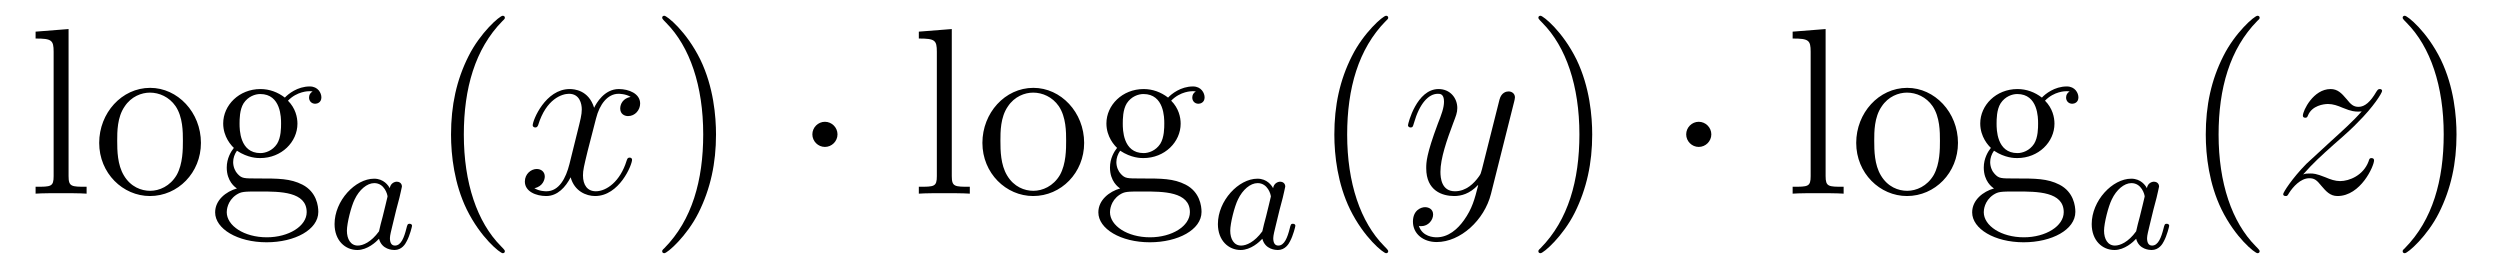 <?xml version='1.0'?>
<!-- This file was generated by dvisvgm 1.14.1 -->
<svg height='14pt' version='1.1' viewBox='0 -14 126 14' width='126pt' xmlns='http://www.w3.org/2000/svg' xmlns:xlink='http://www.w3.org/1999/xlink'>
<g id='page1'>
<g transform='matrix(1 0 0 1 -127 650)'>
<path d='M130.456 -662.536L128.794 -662.405V-662.058C129.608 -662.058 129.703 -661.974 129.703 -661.388V-655.125C129.703 -654.587 129.572 -654.587 128.794 -654.587V-654.24C129.129 -654.264 129.715 -654.264 130.073 -654.264C130.432 -654.264 131.03 -654.264 131.365 -654.24V-654.587C130.6 -654.587 130.456 -654.587 130.456 -655.125V-662.536ZM137.127 -656.798C137.127 -658.34 135.955 -659.572 134.569 -659.572C133.134 -659.572 131.999 -658.304 131.999 -656.798C131.999 -655.268 133.194 -654.12 134.557 -654.12C135.967 -654.12 137.127 -655.292 137.127 -656.798ZM134.569 -654.383C134.127 -654.383 133.588 -654.575 133.242 -655.16C132.919 -655.698 132.907 -656.404 132.907 -656.906C132.907 -657.36 132.907 -658.089 133.278 -658.627C133.612 -659.141 134.138 -659.332 134.557 -659.332C135.023 -659.332 135.525 -659.117 135.848 -658.651C136.218 -658.101 136.218 -657.348 136.218 -656.906C136.218 -656.487 136.218 -655.746 135.907 -655.184C135.573 -654.611 135.023 -654.383 134.569 -654.383ZM138.942 -656.404C139.504 -656.033 139.982 -656.033 140.114 -656.033C141.19 -656.033 141.991 -656.846 141.991 -657.767C141.991 -658.089 141.895 -658.543 141.513 -658.926C141.979 -659.404 142.54 -659.404 142.6 -659.404C142.648 -659.404 142.708 -659.404 142.756 -659.38C142.636 -659.332 142.576 -659.213 142.576 -659.081C142.576 -658.914 142.696 -658.771 142.887 -658.771C142.983 -658.771 143.198 -658.83 143.198 -659.093C143.198 -659.308 143.031 -659.643 142.612 -659.643C141.991 -659.643 141.525 -659.261 141.357 -659.081C140.999 -659.356 140.58 -659.512 140.126 -659.512C139.05 -659.512 138.249 -658.699 138.249 -657.778C138.249 -657.097 138.667 -656.655 138.787 -656.547C138.644 -656.368 138.428 -656.021 138.428 -655.555C138.428 -654.862 138.847 -654.563 138.942 -654.503C138.392 -654.348 137.843 -653.917 137.843 -653.296C137.843 -652.471 138.966 -651.789 140.437 -651.789C141.859 -651.789 143.043 -652.423 143.043 -653.32C143.043 -653.618 142.959 -654.324 142.242 -654.694C141.632 -655.005 141.034 -655.005 140.006 -655.005C139.277 -655.005 139.193 -655.005 138.978 -655.232C138.859 -655.352 138.751 -655.579 138.751 -655.83C138.751 -656.033 138.823 -656.236 138.942 -656.404ZM140.126 -656.284C139.074 -656.284 139.074 -657.492 139.074 -657.767C139.074 -657.982 139.074 -658.472 139.277 -658.794C139.504 -659.141 139.863 -659.261 140.114 -659.261C141.166 -659.261 141.166 -658.053 141.166 -657.778C141.166 -657.563 141.166 -657.073 140.963 -656.75C140.736 -656.404 140.377 -656.284 140.126 -656.284ZM140.449 -652.04C139.301 -652.04 138.428 -652.626 138.428 -653.307C138.428 -653.403 138.452 -653.869 138.906 -654.18C139.17 -654.348 139.277 -654.348 140.114 -654.348C141.106 -654.348 142.457 -654.348 142.457 -653.307C142.457 -652.602 141.548 -652.04 140.449 -652.04Z' fill-rule='evenodd'/>
<path d='M146.644 -654.516C146.572 -654.652 146.341 -654.994 145.855 -654.994C144.907 -654.994 143.862 -653.887 143.862 -652.707C143.862 -651.878 144.397 -651.4 145.01 -651.4C145.52 -651.4 145.958 -651.807 146.102 -651.966C146.245 -651.416 146.787 -651.4 146.883 -651.4C147.249 -651.4 147.432 -651.703 147.496 -651.838C147.656 -652.125 147.767 -652.587 147.767 -652.619C147.767 -652.667 147.735 -652.723 147.64 -652.723S147.528 -652.675 147.48 -652.476C147.369 -652.038 147.217 -651.623 146.907 -651.623C146.723 -651.623 146.652 -651.775 146.652 -651.998C146.652 -652.133 146.723 -652.404 146.771 -652.603C146.819 -652.803 146.938 -653.281 146.97 -653.424L147.13 -654.03C147.169 -654.221 147.257 -654.556 147.257 -654.596C147.257 -654.779 147.106 -654.843 147.002 -654.843C146.883 -654.843 146.683 -654.763 146.644 -654.516ZM146.102 -652.341C145.703 -651.791 145.289 -651.623 145.034 -651.623C144.668 -651.623 144.484 -651.958 144.484 -652.372C144.484 -652.747 144.699 -653.6 144.875 -653.95C145.106 -654.436 145.496 -654.771 145.863 -654.771C146.381 -654.771 146.532 -654.189 146.532 -654.094C146.532 -654.062 146.333 -653.281 146.285 -653.074C146.182 -652.699 146.182 -652.683 146.102 -652.341Z' fill-rule='evenodd'/>
<path d='M152.445 -651.335C152.445 -651.371 152.445 -651.395 152.242 -651.598C151.047 -652.806 150.377 -654.778 150.377 -657.217C150.377 -659.536 150.939 -661.532 152.326 -662.943C152.445 -663.05 152.445 -663.074 152.445 -663.11C152.445 -663.182 152.385 -663.206 152.337 -663.206C152.182 -663.206 151.202 -662.345 150.616 -661.173C150.007 -659.966 149.732 -658.687 149.732 -657.217C149.732 -656.152 149.899 -654.73 150.52 -653.451C151.226 -652.017 152.206 -651.239 152.337 -651.239C152.385 -651.239 152.445 -651.263 152.445 -651.335Z' fill-rule='evenodd'/>
<path d='M158.785 -659.117C158.402 -659.046 158.259 -658.759 158.259 -658.532C158.259 -658.245 158.486 -658.149 158.653 -658.149C159.012 -658.149 159.263 -658.46 159.263 -658.782C159.263 -659.285 158.689 -659.512 158.187 -659.512C157.458 -659.512 157.051 -658.794 156.944 -658.567C156.669 -659.464 155.928 -659.512 155.713 -659.512C154.493 -659.512 153.848 -657.946 153.848 -657.683C153.848 -657.635 153.895 -657.575 153.979 -657.575C154.075 -657.575 154.099 -657.647 154.123 -657.695C154.529 -659.022 155.33 -659.273 155.677 -659.273C156.215 -659.273 156.322 -658.771 156.322 -658.484C156.322 -658.221 156.25 -657.946 156.107 -657.372L155.701 -655.734C155.521 -655.017 155.175 -654.36 154.541 -654.36C154.481 -654.36 154.183 -654.36 153.931 -654.515C154.362 -654.599 154.457 -654.957 154.457 -655.101C154.457 -655.34 154.278 -655.483 154.051 -655.483C153.764 -655.483 153.453 -655.232 153.453 -654.85C153.453 -654.348 154.015 -654.12 154.529 -654.12C155.103 -654.12 155.51 -654.575 155.76 -655.065C155.952 -654.36 156.549 -654.12 156.992 -654.12C158.211 -654.12 158.856 -655.687 158.856 -655.949C158.856 -656.009 158.809 -656.057 158.737 -656.057C158.63 -656.057 158.617 -655.997 158.582 -655.902C158.259 -654.85 157.566 -654.36 157.028 -654.36C156.609 -654.36 156.382 -654.67 156.382 -655.16C156.382 -655.423 156.43 -655.615 156.621 -656.404L157.04 -658.029C157.219 -658.747 157.625 -659.273 158.175 -659.273C158.199 -659.273 158.534 -659.273 158.785 -659.117Z' fill-rule='evenodd'/>
<path d='M163.087 -657.217C163.087 -658.125 162.968 -659.607 162.298 -660.994C161.593 -662.428 160.613 -663.206 160.481 -663.206C160.433 -663.206 160.374 -663.182 160.374 -663.11C160.374 -663.074 160.374 -663.05 160.577 -662.847C161.772 -661.64 162.442 -659.667 162.442 -657.228C162.442 -654.909 161.88 -652.913 160.493 -651.502C160.374 -651.395 160.374 -651.371 160.374 -651.335C160.374 -651.263 160.433 -651.239 160.481 -651.239C160.637 -651.239 161.617 -652.1 162.203 -653.272C162.813 -654.491 163.087 -655.782 163.087 -657.217Z' fill-rule='evenodd'/>
<path d='M169.21 -657.228C169.21 -657.575 168.923 -657.862 168.576 -657.862C168.23 -657.862 167.943 -657.575 167.943 -657.228C167.943 -656.882 168.23 -656.595 168.576 -656.595C168.923 -656.595 169.21 -656.882 169.21 -657.228Z' fill-rule='evenodd'/>
<path d='M174.97 -662.536L173.309 -662.405V-662.058C174.122 -662.058 174.217 -661.974 174.217 -661.388V-655.125C174.217 -654.587 174.086 -654.587 173.309 -654.587V-654.24C173.643 -654.264 174.229 -654.264 174.588 -654.264C174.946 -654.264 175.544 -654.264 175.879 -654.24V-654.587C175.114 -654.587 174.97 -654.587 174.97 -655.125V-662.536ZM181.641 -656.798C181.641 -658.34 180.469 -659.572 179.083 -659.572C177.648 -659.572 176.513 -658.304 176.513 -656.798C176.513 -655.268 177.708 -654.12 179.071 -654.12C180.482 -654.12 181.641 -655.292 181.641 -656.798ZM179.083 -654.383C178.641 -654.383 178.103 -654.575 177.756 -655.16C177.433 -655.698 177.421 -656.404 177.421 -656.906C177.421 -657.36 177.421 -658.089 177.792 -658.627C178.127 -659.141 178.653 -659.332 179.071 -659.332C179.537 -659.332 180.039 -659.117 180.362 -658.651C180.733 -658.101 180.733 -657.348 180.733 -656.906C180.733 -656.487 180.733 -655.746 180.422 -655.184C180.087 -654.611 179.537 -654.383 179.083 -654.383ZM183.457 -656.404C184.018 -656.033 184.497 -656.033 184.628 -656.033C185.704 -656.033 186.505 -656.846 186.505 -657.767C186.505 -658.089 186.409 -658.543 186.027 -658.926C186.493 -659.404 187.055 -659.404 187.115 -659.404C187.163 -659.404 187.222 -659.404 187.27 -659.38C187.15 -659.332 187.091 -659.213 187.091 -659.081C187.091 -658.914 187.21 -658.771 187.402 -658.771C187.497 -658.771 187.712 -658.83 187.712 -659.093C187.712 -659.308 187.545 -659.643 187.127 -659.643C186.505 -659.643 186.039 -659.261 185.871 -659.081C185.513 -659.356 185.094 -659.512 184.64 -659.512C183.564 -659.512 182.763 -658.699 182.763 -657.778C182.763 -657.097 183.182 -656.655 183.301 -656.547C183.158 -656.368 182.943 -656.021 182.943 -655.555C182.943 -654.862 183.361 -654.563 183.457 -654.503C182.907 -654.348 182.357 -653.917 182.357 -653.296C182.357 -652.471 183.481 -651.789 184.951 -651.789C186.373 -651.789 187.557 -652.423 187.557 -653.32C187.557 -653.618 187.473 -654.324 186.756 -654.694C186.146 -655.005 185.548 -655.005 184.521 -655.005C183.791 -655.005 183.708 -655.005 183.492 -655.232C183.373 -655.352 183.265 -655.579 183.265 -655.83C183.265 -656.033 183.337 -656.236 183.457 -656.404ZM184.64 -656.284C183.588 -656.284 183.588 -657.492 183.588 -657.767C183.588 -657.982 183.588 -658.472 183.791 -658.794C184.018 -659.141 184.377 -659.261 184.628 -659.261C185.68 -659.261 185.68 -658.053 185.68 -657.778C185.68 -657.563 185.68 -657.073 185.477 -656.75C185.25 -656.404 184.891 -656.284 184.64 -656.284ZM184.963 -652.04C183.815 -652.04 182.943 -652.626 182.943 -653.307C182.943 -653.403 182.967 -653.869 183.421 -654.18C183.684 -654.348 183.791 -654.348 184.628 -654.348C185.62 -654.348 186.971 -654.348 186.971 -653.307C186.971 -652.602 186.063 -652.04 184.963 -652.04Z' fill-rule='evenodd'/>
<path d='M191.164 -654.516C191.092 -654.652 190.861 -654.994 190.375 -654.994C189.427 -654.994 188.382 -653.887 188.382 -652.707C188.382 -651.878 188.917 -651.4 189.53 -651.4C190.04 -651.4 190.478 -651.807 190.622 -651.966C190.765 -651.416 191.307 -651.4 191.403 -651.4C191.769 -651.4 191.952 -651.703 192.017 -651.838C192.175 -652.125 192.287 -652.587 192.287 -652.619C192.287 -652.667 192.256 -652.723 192.16 -652.723S192.048 -652.675 192 -652.476C191.889 -652.038 191.737 -651.623 191.427 -651.623C191.243 -651.623 191.172 -651.775 191.172 -651.998C191.172 -652.133 191.243 -652.404 191.291 -652.603C191.339 -652.803 191.458 -653.281 191.49 -653.424L191.65 -654.03C191.689 -654.221 191.777 -654.556 191.777 -654.596C191.777 -654.779 191.626 -654.843 191.522 -654.843C191.403 -654.843 191.203 -654.763 191.164 -654.516ZM190.622 -652.341C190.223 -651.791 189.809 -651.623 189.554 -651.623C189.188 -651.623 189.004 -651.958 189.004 -652.372C189.004 -652.747 189.219 -653.6 189.395 -653.95C189.626 -654.436 190.016 -654.771 190.383 -654.771C190.901 -654.771 191.052 -654.189 191.052 -654.094C191.052 -654.062 190.853 -653.281 190.805 -653.074C190.702 -652.699 190.702 -652.683 190.622 -652.341Z' fill-rule='evenodd'/>
<path d='M196.966 -651.335C196.966 -651.371 196.966 -651.395 196.762 -651.598C195.566 -652.806 194.897 -654.778 194.897 -657.217C194.897 -659.536 195.458 -661.532 196.846 -662.943C196.966 -663.05 196.966 -663.074 196.966 -663.11C196.966 -663.182 196.906 -663.206 196.858 -663.206C196.702 -663.206 195.722 -662.345 195.137 -661.173C194.526 -659.966 194.251 -658.687 194.251 -657.217C194.251 -656.152 194.419 -654.73 195.041 -653.451C195.745 -652.017 196.726 -651.239 196.858 -651.239C196.906 -651.239 196.966 -651.263 196.966 -651.335Z' fill-rule='evenodd'/>
<path d='M200.783 -652.901C200.46 -652.447 199.993 -652.04 199.408 -652.04C199.265 -652.04 198.69 -652.064 198.511 -652.614C198.547 -652.602 198.607 -652.602 198.631 -652.602C198.99 -652.602 199.229 -652.913 199.229 -653.188C199.229 -653.463 199.002 -653.559 198.822 -653.559C198.631 -653.559 198.212 -653.415 198.212 -652.829C198.212 -652.22 198.726 -651.801 199.408 -651.801C200.603 -651.801 201.81 -652.901 202.145 -654.228L203.317 -658.89C203.328 -658.95 203.353 -659.022 203.353 -659.093C203.353 -659.273 203.209 -659.392 203.03 -659.392C202.922 -659.392 202.672 -659.344 202.576 -658.986L201.691 -655.471C201.631 -655.256 201.631 -655.232 201.535 -655.101C201.296 -654.766 200.902 -654.36 200.328 -654.36C199.658 -654.36 199.598 -655.017 199.598 -655.34C199.598 -656.021 199.921 -656.942 200.244 -657.802C200.376 -658.149 200.448 -658.316 200.448 -658.555C200.448 -659.058 200.089 -659.512 199.504 -659.512C198.403 -659.512 197.962 -657.778 197.962 -657.683C197.962 -657.635 198.01 -657.575 198.092 -657.575C198.2 -657.575 198.212 -657.623 198.26 -657.79C198.547 -658.794 199.002 -659.273 199.468 -659.273C199.576 -659.273 199.778 -659.273 199.778 -658.878C199.778 -658.567 199.648 -658.221 199.468 -657.767C198.882 -656.2 198.882 -655.806 198.882 -655.519C198.882 -654.383 199.694 -654.12 200.292 -654.12C200.639 -654.12 201.07 -654.228 201.487 -654.67L201.5 -654.658C201.32 -653.953 201.2 -653.487 200.783 -652.901Z' fill-rule='evenodd'/>
<path d='M207.247 -657.217C207.247 -658.125 207.128 -659.607 206.459 -660.994C205.753 -662.428 204.773 -663.206 204.642 -663.206C204.594 -663.206 204.534 -663.182 204.534 -663.11C204.534 -663.074 204.534 -663.05 204.737 -662.847C205.933 -661.64 206.602 -659.667 206.602 -657.228C206.602 -654.909 206.04 -652.913 204.653 -651.502C204.534 -651.395 204.534 -651.371 204.534 -651.335C204.534 -651.263 204.594 -651.239 204.642 -651.239C204.797 -651.239 205.777 -652.1 206.363 -653.272C206.972 -654.491 207.247 -655.782 207.247 -657.217Z' fill-rule='evenodd'/>
<path d='M213.251 -657.228C213.251 -657.575 212.964 -657.862 212.616 -657.862C212.27 -657.862 211.984 -657.575 211.984 -657.228C211.984 -656.882 212.27 -656.595 212.616 -656.595C212.964 -656.595 213.251 -656.882 213.251 -657.228Z' fill-rule='evenodd'/>
<path d='M219.011 -662.536L217.349 -662.405V-662.058C218.162 -662.058 218.257 -661.974 218.257 -661.388V-655.125C218.257 -654.587 218.126 -654.587 217.349 -654.587V-654.24C217.684 -654.264 218.269 -654.264 218.628 -654.264S219.584 -654.264 219.919 -654.24V-654.587C219.154 -654.587 219.011 -654.587 219.011 -655.125V-662.536ZM225.682 -656.798C225.682 -658.34 224.509 -659.572 223.123 -659.572C221.689 -659.572 220.553 -658.304 220.553 -656.798C220.553 -655.268 221.748 -654.12 223.111 -654.12C224.522 -654.12 225.682 -655.292 225.682 -656.798ZM223.123 -654.383C222.68 -654.383 222.143 -654.575 221.796 -655.16C221.473 -655.698 221.461 -656.404 221.461 -656.906C221.461 -657.36 221.461 -658.089 221.832 -658.627C222.167 -659.141 222.692 -659.332 223.111 -659.332C223.578 -659.332 224.08 -659.117 224.402 -658.651C224.773 -658.101 224.773 -657.348 224.773 -656.906C224.773 -656.487 224.773 -655.746 224.462 -655.184C224.128 -654.611 223.578 -654.383 223.123 -654.383ZM227.497 -656.404C228.059 -656.033 228.536 -656.033 228.668 -656.033C229.745 -656.033 230.545 -656.846 230.545 -657.767C230.545 -658.089 230.449 -658.543 230.068 -658.926C230.533 -659.404 231.095 -659.404 231.155 -659.404C231.203 -659.404 231.263 -659.404 231.31 -659.38C231.191 -659.332 231.131 -659.213 231.131 -659.081C231.131 -658.914 231.251 -658.771 231.442 -658.771C231.538 -658.771 231.752 -658.83 231.752 -659.093C231.752 -659.308 231.586 -659.643 231.167 -659.643C230.545 -659.643 230.078 -659.261 229.912 -659.081C229.553 -659.356 229.134 -659.512 228.68 -659.512C227.604 -659.512 226.804 -658.699 226.804 -657.778C226.804 -657.097 227.221 -656.655 227.341 -656.547C227.198 -656.368 226.982 -656.021 226.982 -655.555C226.982 -654.862 227.401 -654.563 227.497 -654.503C226.946 -654.348 226.397 -653.917 226.397 -653.296C226.397 -652.471 227.521 -651.789 228.991 -651.789C230.413 -651.789 231.598 -652.423 231.598 -653.32C231.598 -653.618 231.514 -654.324 230.796 -654.694C230.186 -655.005 229.589 -655.005 228.56 -655.005C227.832 -655.005 227.748 -655.005 227.533 -655.232C227.413 -655.352 227.305 -655.579 227.305 -655.83C227.305 -656.033 227.377 -656.236 227.497 -656.404ZM228.68 -656.284C227.628 -656.284 227.628 -657.492 227.628 -657.767C227.628 -657.982 227.628 -658.472 227.832 -658.794C228.059 -659.141 228.418 -659.261 228.668 -659.261C229.72 -659.261 229.72 -658.053 229.72 -657.778C229.72 -657.563 229.72 -657.073 229.517 -656.75C229.29 -656.404 228.931 -656.284 228.68 -656.284ZM229.003 -652.04C227.856 -652.04 226.982 -652.626 226.982 -653.307C226.982 -653.403 227.006 -653.869 227.461 -654.18C227.724 -654.348 227.832 -654.348 228.668 -654.348C229.661 -654.348 231.012 -654.348 231.012 -653.307C231.012 -652.602 230.102 -652.04 229.003 -652.04Z' fill-rule='evenodd'/>
<path d='M235.204 -654.516C235.132 -654.652 234.901 -654.994 234.415 -654.994C233.466 -654.994 232.422 -653.887 232.422 -652.707C232.422 -651.878 232.956 -651.4 233.57 -651.4C234.08 -651.4 234.518 -651.807 234.662 -651.966C234.805 -651.416 235.346 -651.4 235.442 -651.4C235.81 -651.4 235.992 -651.703 236.057 -651.838C236.215 -652.125 236.327 -652.587 236.327 -652.619C236.327 -652.667 236.296 -652.723 236.2 -652.723C236.104 -652.723 236.088 -652.675 236.04 -652.476C235.928 -652.038 235.777 -651.623 235.466 -651.623C235.284 -651.623 235.212 -651.775 235.212 -651.998C235.212 -652.133 235.284 -652.404 235.331 -652.603C235.379 -652.803 235.499 -653.281 235.53 -653.424L235.69 -654.03C235.729 -654.221 235.817 -654.556 235.817 -654.596C235.817 -654.779 235.666 -654.843 235.562 -654.843C235.442 -654.843 235.243 -654.763 235.204 -654.516ZM234.662 -652.341C234.264 -651.791 233.849 -651.623 233.594 -651.623C233.227 -651.623 233.044 -651.958 233.044 -652.372C233.044 -652.747 233.26 -653.6 233.435 -653.95C233.665 -654.436 234.056 -654.771 234.422 -654.771C234.941 -654.771 235.092 -654.189 235.092 -654.094C235.092 -654.062 234.893 -653.281 234.845 -653.074C234.742 -652.699 234.742 -652.683 234.662 -652.341Z' fill-rule='evenodd'/>
<path d='M240.886 -651.335C240.886 -651.371 240.886 -651.395 240.682 -651.598C239.486 -652.806 238.817 -654.778 238.817 -657.217C238.817 -659.536 239.378 -661.532 240.766 -662.943C240.886 -663.05 240.886 -663.074 240.886 -663.11C240.886 -663.182 240.826 -663.206 240.778 -663.206C240.622 -663.206 239.642 -662.345 239.057 -661.173C238.446 -659.966 238.171 -658.687 238.171 -657.217C238.171 -656.152 238.339 -654.73 238.961 -653.451C239.665 -652.017 240.646 -651.239 240.778 -651.239C240.826 -651.239 240.886 -651.263 240.886 -651.335Z' fill-rule='evenodd'/>
<path d='M243.077 -655.208C243.59 -655.794 244.009 -656.165 244.607 -656.703C245.324 -657.324 245.635 -657.623 245.802 -657.802C246.64 -658.627 247.057 -659.321 247.057 -659.416C247.057 -659.512 246.961 -659.512 246.938 -659.512C246.854 -659.512 246.83 -659.464 246.77 -659.38C246.472 -658.866 246.185 -658.615 245.874 -658.615C245.623 -658.615 245.491 -658.723 245.264 -659.01C245.014 -659.308 244.81 -659.512 244.463 -659.512C243.59 -659.512 243.065 -658.424 243.065 -658.173C243.065 -658.137 243.077 -658.065 243.185 -658.065C243.28 -658.065 243.292 -658.113 243.328 -658.197C243.532 -658.675 244.105 -658.759 244.332 -658.759C244.583 -658.759 244.822 -658.675 245.072 -658.567C245.527 -658.376 245.718 -658.376 245.838 -658.376C245.922 -658.376 245.97 -658.376 246.03 -658.388C245.635 -657.922 244.99 -657.348 244.452 -656.858L243.245 -655.746C242.515 -655.005 242.072 -654.3 242.072 -654.216C242.072 -654.144 242.132 -654.12 242.204 -654.12C242.275 -654.12 242.287 -654.132 242.371 -654.276C242.563 -654.575 242.945 -655.017 243.388 -655.017C243.638 -655.017 243.758 -654.933 243.997 -654.634C244.224 -654.372 244.428 -654.12 244.81 -654.12C245.982 -654.12 246.652 -655.639 246.652 -655.913C246.652 -655.961 246.64 -656.033 246.52 -656.033C246.424 -656.033 246.412 -655.985 246.376 -655.866C246.113 -655.16 245.407 -654.873 244.942 -654.873C244.691 -654.873 244.452 -654.957 244.2 -655.065C243.722 -655.256 243.59 -655.256 243.436 -655.256C243.316 -655.256 243.185 -655.256 243.077 -655.208Z' fill-rule='evenodd'/>
<path d='M250.808 -657.217C250.808 -658.125 250.688 -659.607 250.019 -660.994C249.314 -662.428 248.334 -663.206 248.202 -663.206C248.154 -663.206 248.094 -663.182 248.094 -663.11C248.094 -663.074 248.094 -663.05 248.298 -662.847C249.493 -661.64 250.163 -659.667 250.163 -657.228C250.163 -654.909 249.601 -652.913 248.214 -651.502C248.094 -651.395 248.094 -651.371 248.094 -651.335C248.094 -651.263 248.154 -651.239 248.202 -651.239C248.357 -651.239 249.337 -652.1 249.924 -653.272C250.534 -654.491 250.808 -655.782 250.808 -657.217Z' fill-rule='evenodd'/>
</g>
</g>
</svg>
